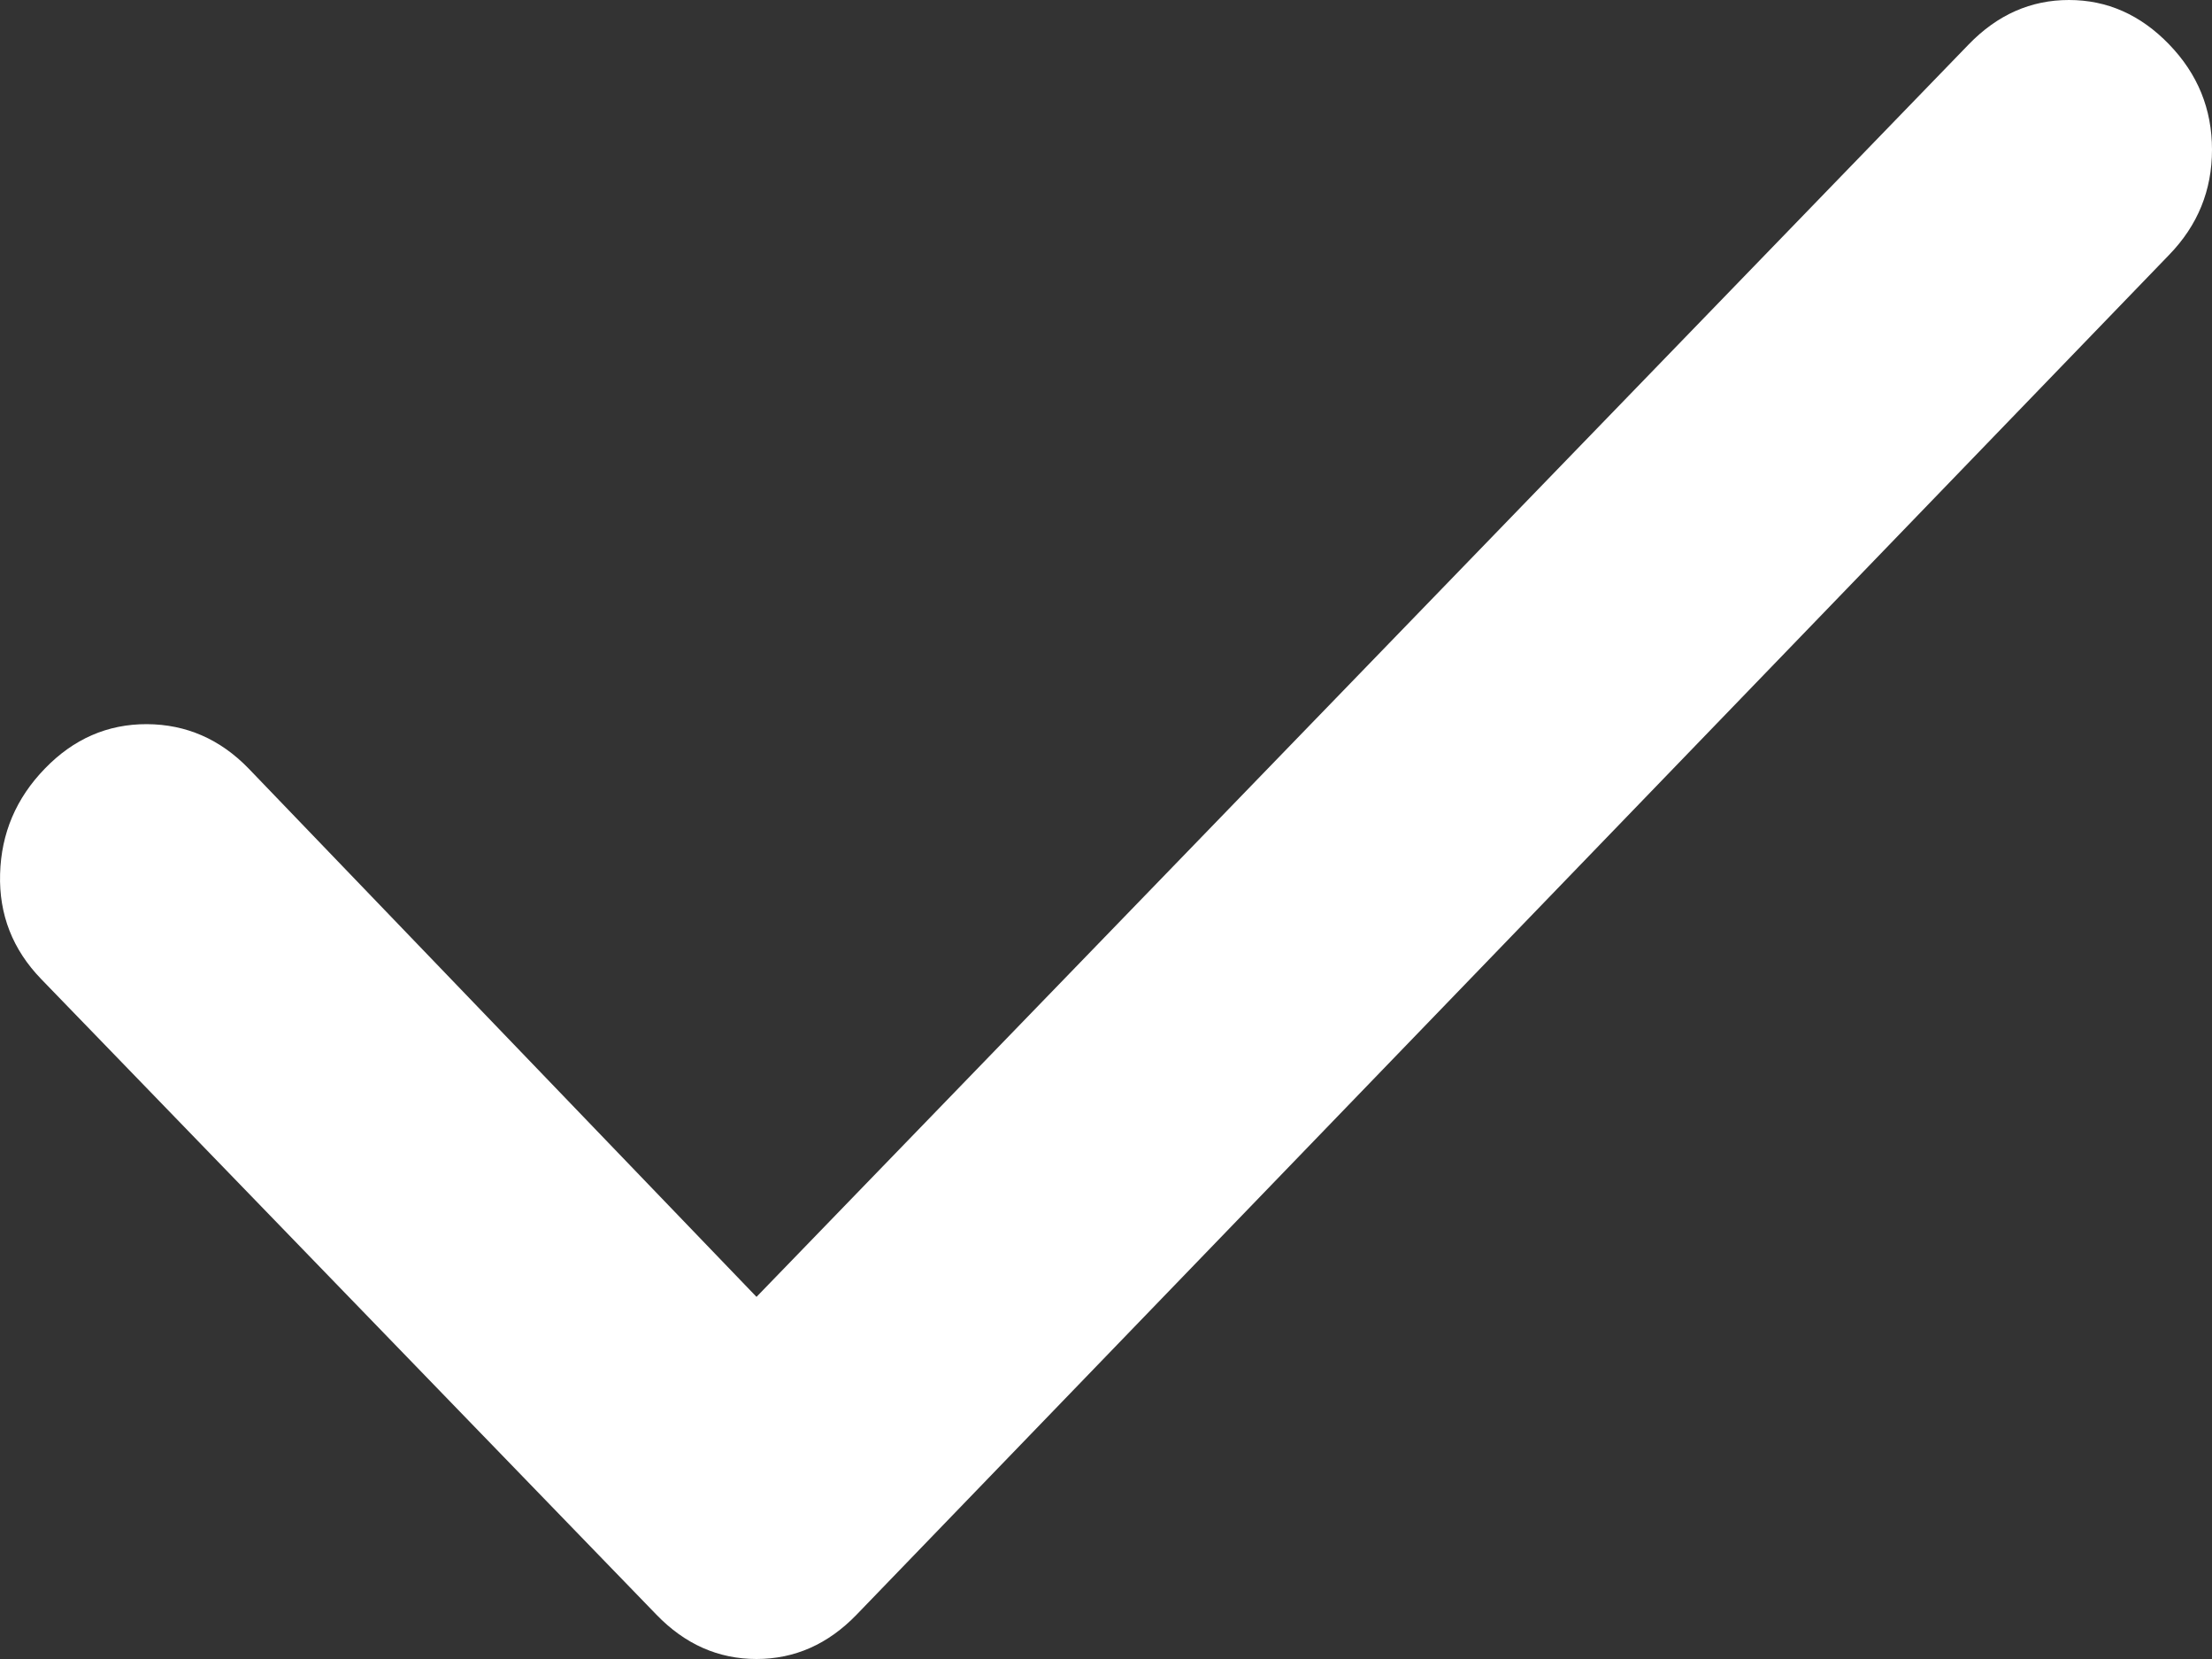 <svg xmlns="http://www.w3.org/2000/svg" width="24" height="18" viewBox="0 0 24 18" fill="none"><rect x="0" y="0" width="24" height="18" fill="#333333" stroke="none"/><path d="M8.208 14.071L21.361 0.481C21.672 0.16 22.034 0 22.448 0C22.862 0 23.224 0.16 23.534 0.481C23.845 0.802 24 1.183 24 1.624C24 2.066 23.845 2.446 23.534 2.766L9.294 17.519C8.984 17.84 8.622 18 8.208 18C7.794 18 7.432 17.84 7.122 17.519L0.448 10.624C0.137 10.303 -0.012 9.922 0.001 9.482C0.013 9.041 0.175 8.66 0.487 8.339C0.798 8.017 1.167 7.856 1.593 7.857C2.019 7.859 2.388 8.019 2.698 8.339L8.208 14.071Z" fill="white"></path></svg>